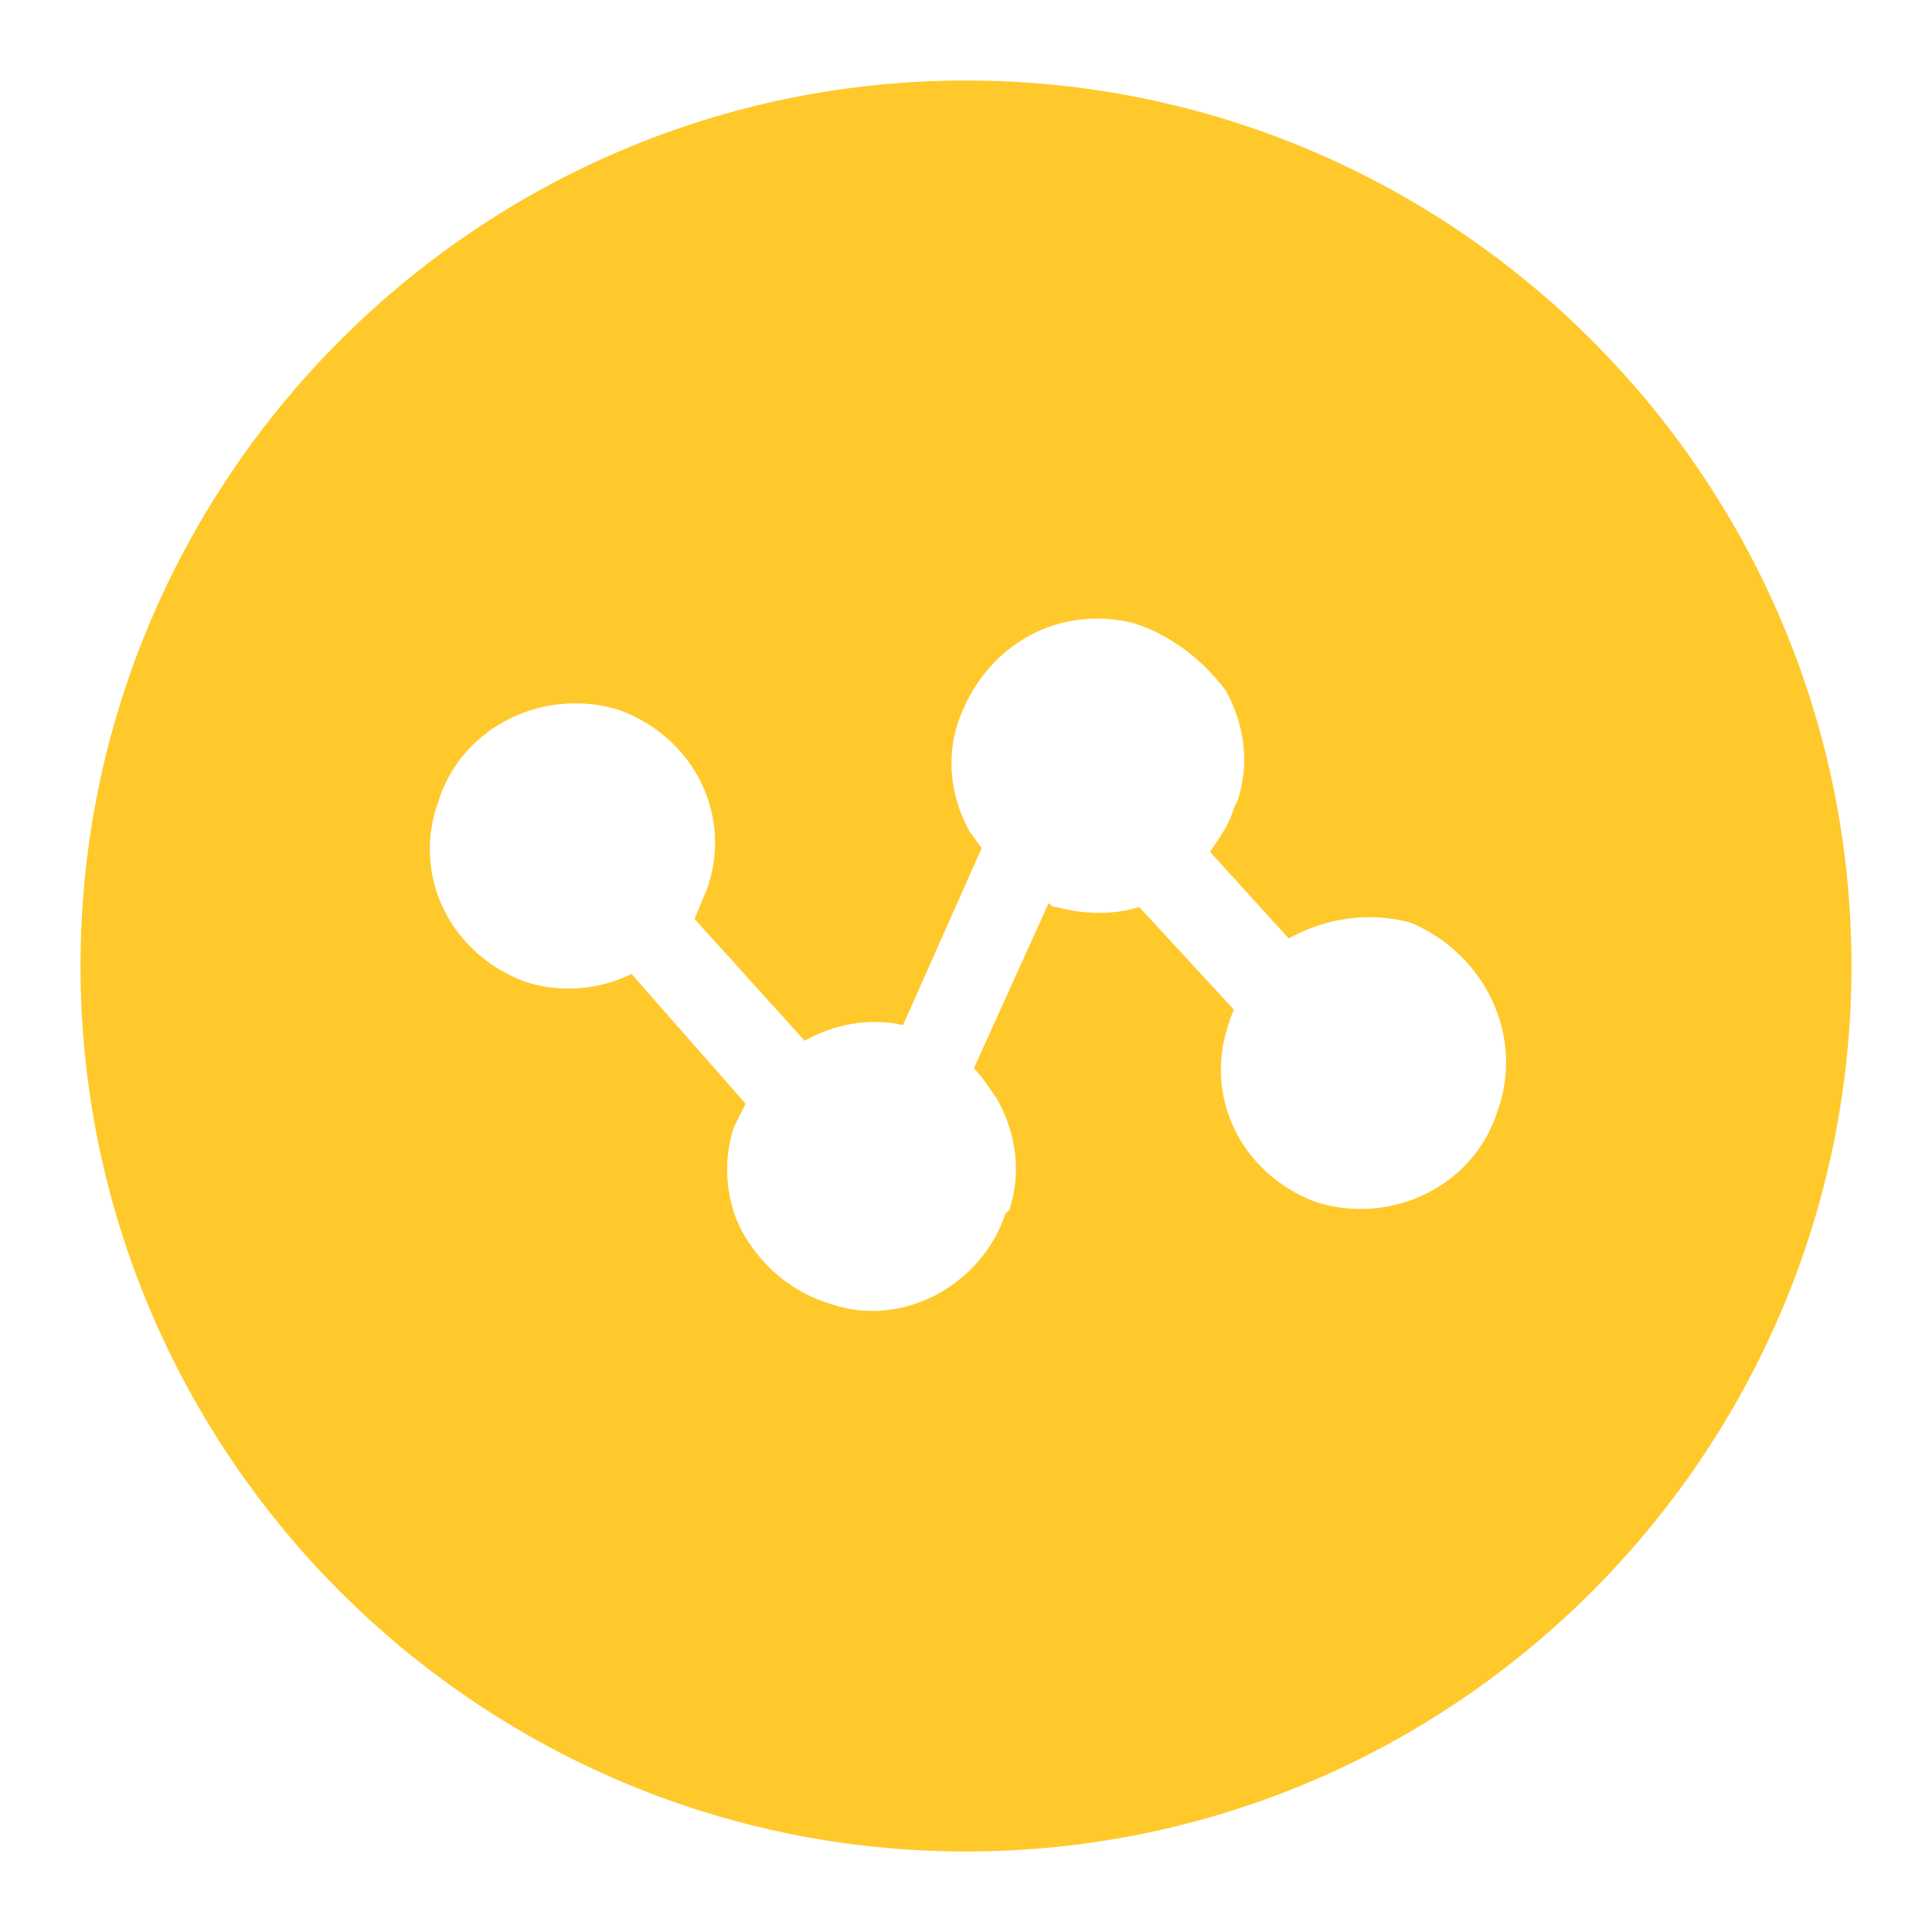 <svg width="48" height="48" viewBox="0 0 48 48" fill="none" xmlns="http://www.w3.org/2000/svg">
<path d="M24 2C11.876 2 2 11.876 2 24C2 36.124 11.876 46 24 46C36.124 46 46 36.124 46 24C46 11.876 36.124 2 24 2ZM37.2 27.618C36.613 29.476 34.56 30.453 32.702 29.867C30.844 29.182 29.867 27.227 30.551 25.369C30.551 25.271 30.649 25.173 30.649 25.076L28.302 22.533C27.716 22.729 26.933 22.729 26.249 22.533C26.151 22.533 26.151 22.533 26.053 22.436L24.196 26.542C24.391 26.738 24.587 27.031 24.782 27.324C25.271 28.204 25.369 29.182 25.076 30.062L24.978 30.16C24.391 31.92 22.436 32.996 20.676 32.409C19.698 32.116 19.013 31.529 18.524 30.747C18.036 29.964 17.938 28.889 18.231 28.009L18.524 27.422L15.689 24.196C14.907 24.587 13.929 24.684 13.049 24.391C11.191 23.707 10.213 21.751 10.898 19.893C11.484 18.036 13.538 17.058 15.396 17.644C17.253 18.329 18.231 20.284 17.547 22.142C17.449 22.338 17.351 22.631 17.253 22.827L19.991 25.858C20.676 25.467 21.556 25.271 22.436 25.467L24.391 21.067C24.293 20.969 24.196 20.773 24.098 20.676C23.609 19.796 23.511 18.818 23.804 17.938C24.489 15.982 26.347 15.004 28.204 15.493C29.084 15.787 29.867 16.373 30.453 17.156C30.942 18.036 31.04 19.013 30.747 19.893L30.649 20.089C30.551 20.48 30.258 20.871 30.062 21.164L32.018 23.316C32.898 22.827 33.973 22.631 35.049 22.924C36.907 23.707 37.884 25.76 37.2 27.618Z" fill="#FFC92B"/>
</svg>
